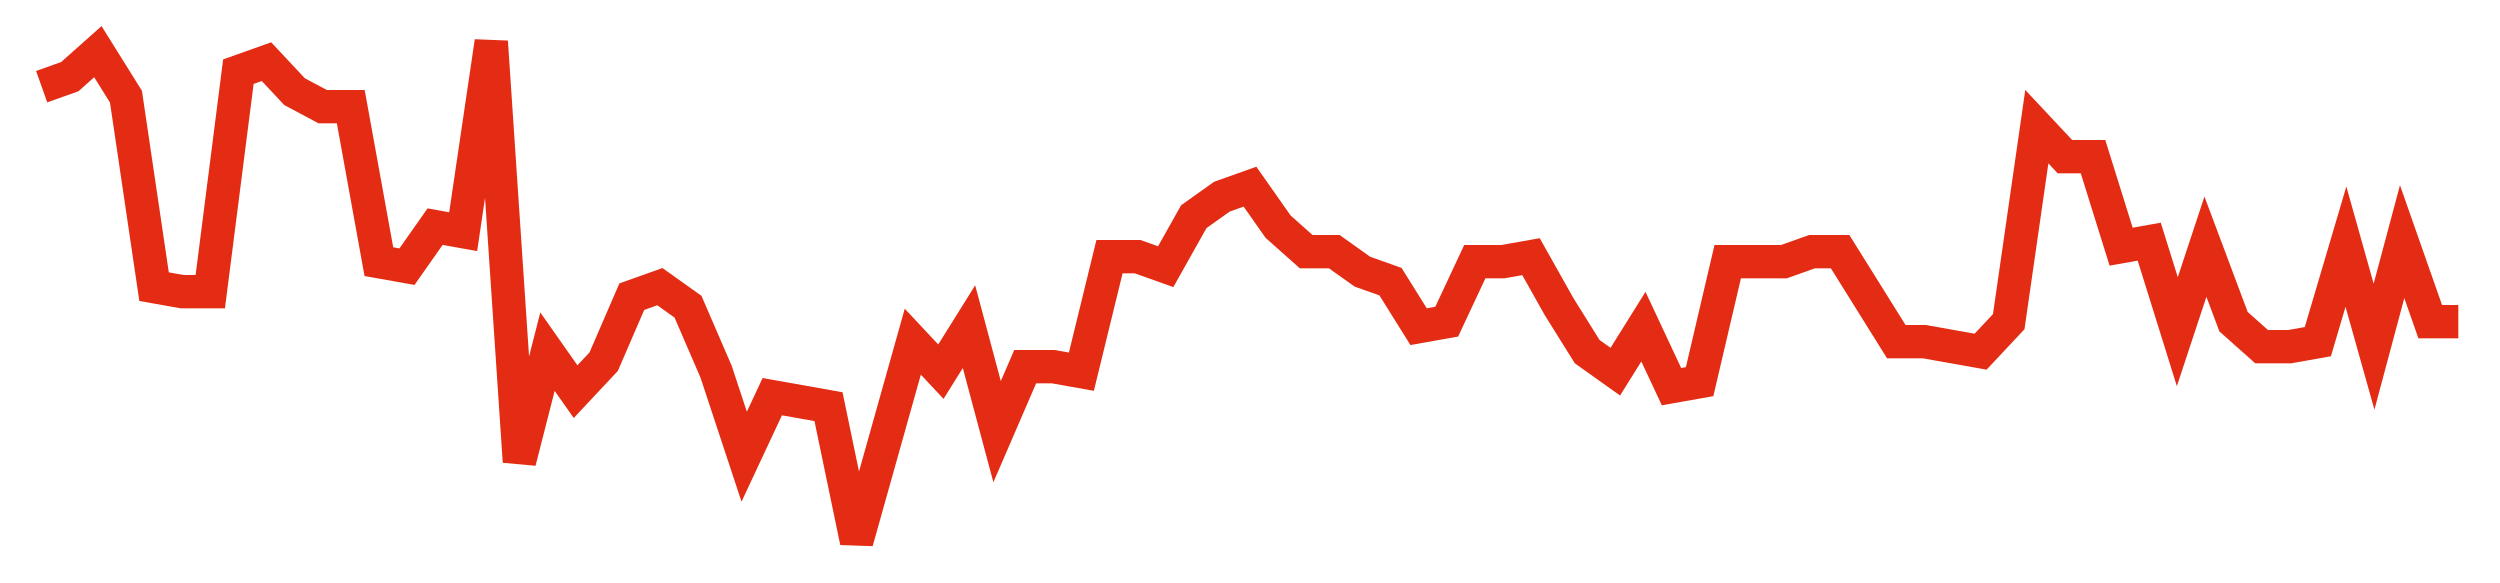 <svg width="300" height="70" viewBox="0 0 300 70" xmlns="http://www.w3.org/2000/svg">
    <path d="M 5,10.4 L 8.372,9.2 L 11.744,6.2 L 15.116,11.6 L 18.488,34.4 L 21.86,35 L 25.233,35 L 28.605,8.6 L 31.977,7.4 L 35.349,11 L 38.721,12.8 L 42.093,12.8 L 45.465,31.4 L 48.837,32 L 52.209,27.2 L 55.581,27.8 L 58.953,5 L 62.326,55.4 L 65.698,42.2 L 69.07,47 L 72.442,43.4 L 75.814,35.6 L 79.186,34.4 L 82.558,36.8 L 85.93,44.6 L 89.302,54.8 L 92.674,47.6 L 96.047,48.2 L 99.419,48.8 L 102.791,65 L 106.163,53 L 109.535,41 L 112.907,44.6 L 116.279,39.2 L 119.651,51.8 L 123.023,44 L 126.395,44 L 129.767,44.6 L 133.14,30.8 L 136.512,30.8 L 139.884,32 L 143.256,26 L 146.628,23.6 L 150,22.4 L 153.372,27.2 L 156.744,30.2 L 160.116,30.2 L 163.488,32.6 L 166.86,33.8 L 170.233,39.2 L 173.605,38.6 L 176.977,31.4 L 180.349,31.4 L 183.721,30.8 L 187.093,36.8 L 190.465,42.2 L 193.837,44.6 L 197.209,39.2 L 200.581,46.4 L 203.953,45.8 L 207.326,31.4 L 210.698,31.4 L 214.07,31.4 L 217.442,30.2 L 220.814,30.2 L 224.186,35.6 L 227.558,41 L 230.93,41 L 234.302,41.6 L 237.674,42.2 L 241.047,38.6 L 244.419,15.2 L 247.791,18.8 L 251.163,18.8 L 254.535,29.6 L 257.907,29 L 261.279,39.8 L 264.651,29.6 L 268.023,38.6 L 271.395,41.6 L 274.767,41.6 L 278.14,41 L 281.512,29.6 L 284.884,41.6 L 288.256,29 L 291.628,38.6 L 295,38.6" fill="none" stroke="#E32C13" stroke-width="4"/>
</svg>